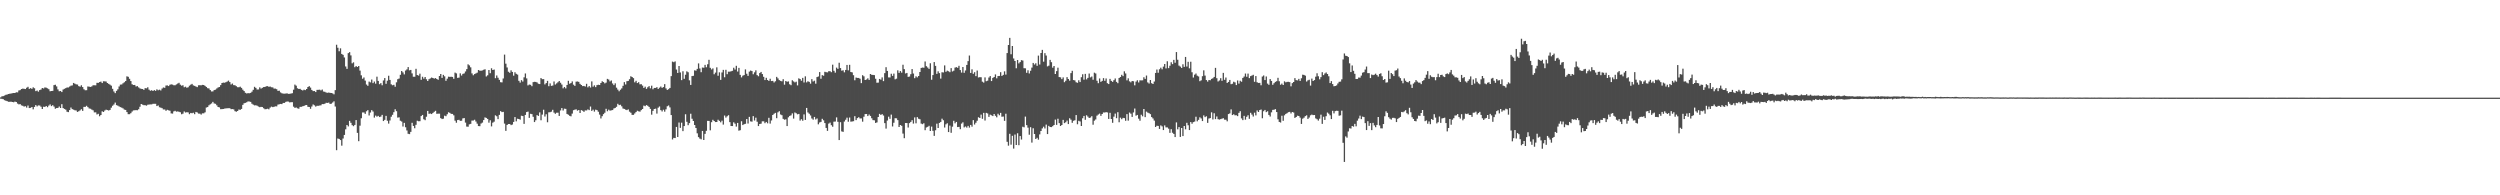 <?xml version="1.0" encoding="UTF-8"?>
<svg xmlns="http://www.w3.org/2000/svg" width="1920" height="150">
  <path d="M0 74.791h1v1.000H0zM1 74.000h1v1.927H1zM2 73.814h1v2.350H2zM3 73.352h1v3.601H3zM4 72.782h1v4.566H4zM5 72.615h1v5.076H5zM6 72.201h1v5.959H6zM7 71.989h1v6.204H7zM8 71.833h1v6.236H8zM9 71.577h1v6.758H9zM10 71.399h1v7.136H10zM11 71.427h1v6.614H11zM12 70.841h1v7.504H12zM13 70.987h1v8.596H13zM14 69.462h1v10.713H14zM15 69.198h1v10.754H15zM16 68.329h1v12.624H16zM17 68.030h1v13.220H17zM18 68.198h1v13.673H18zM19 68.413h1v13.154H19zM20 67.365h1v15.284H20zM21 66.670h1v14.369H21zM22 68.225h1v14.790H22zM23 67.684h1v15.176H23zM24 68.267h1v13.901H24zM25 67.079h1v16.881H25zM26 67.764h1v14.345H26zM27 70.001h1v10.690H27zM28 69.550h1v12.160H28zM29 70.425h1v10.506H29zM30 69.189h1v11.839H30zM31 68.772h1v13.183H31zM32 67.607h1v16.116H32zM33 67.939h1v14.058H33zM34 67.105h1v15.033H34zM35 67.308h1v14.123H35zM36 67.841h1v14.465H36zM37 68.481h1v12.599H37zM38 70.099h1v10.074H38zM39 69.913h1v11.603H39zM40 69.807h1v11.010H40zM41 65.389h1v16.473H41zM42 65.062h1v18.453H42zM43 66.362h1v16.623H43zM44 68.650h1v14.218H44zM45 70.100h1v11.714H45zM46 69.894h1v13.066H46zM47 70.699h1v9.309H47zM48 68.771h1v14.221H48zM49 68.204h1v15.447H49zM50 67.684h1v16.543H50zM51 67.149h1v18.649H51zM52 67.167h1v18.971H52zM53 66.471h1v18.061H53zM54 65.806h1v16.792H54zM55 65.580h1v18.214H55zM56 63.668h1v20.567H56zM57 64.234h1v20.437H57zM58 64.776h1v20.073H58zM59 64.900h1v21.061H59zM60 66.173h1v19.278H60zM61 66.586h1v18.192H61zM62 65.466h1v18.393H62zM63 66.890h1v18.267H63zM64 68.578h1v13.519H64zM65 69.335h1v12.753H65zM66 69.262h1v12.007H66zM67 66.411h1v15.872H67zM68 66.581h1v16.709H68zM69 66.779h1v16.715H69zM70 66.349h1v17.838H70zM71 65.486h1v19.238H71zM72 65.477h1v20.842H72zM73 65.525h1v20.751H73zM74 63.573h1v24.337H74zM75 63.648h1v23.737H75zM76 63.005h1v26.271H76zM77 62.670h1v25.660H77zM78 63.785h1v21.719H78zM79 62.391h1v23.636H79zM80 62.462h1v22.421H80zM81 62.594h1v21.631H81zM82 63.750h1v20.758H82zM83 64.409h1v20.471H83zM84 65.026h1v19.398H84zM85 65.803h1v16.871H85zM86 68.223h1v12.974H86zM87 70.259h1v10.041H87zM88 71.532h1v7.282H88zM89 69.791h1v10.940H89zM90 68.609h1v12.568H90zM91 66.428h1v15.333H91zM92 64.964h1v17.320H92zM93 64.847h1v17.831H93zM94 63.973h1v19.288H94zM95 63.192h1v20.988H95zM96 62.244h1v22.173H96zM97 58.610h1v27.435H97zM98 58.967h1v28.728H98zM99 60.523h1v27.203H99zM100 62.263h1v24.698H100zM101 64.717h1v20.953H101zM102 65.263h1v19.543H102zM103 65.238h1v19.467H103zM104 66.424h1v18.164H104zM105 66.139h1v18.537H105zM106 67.119h1v16.780H106zM107 67.871h1v14.085H107zM108 68.250h1v11.604H108zM109 68.361h1v12.042H109zM110 68.993h1v11.822H110zM111 67.694h1v13.082H111zM112 67.850h1v13.326H112zM113 67.017h1v13.408H113zM114 68.866h1v11.393H114zM115 69.700h1v10.488H115zM116 69.279h1v10.909H116zM117 69.882h1v9.860H117zM118 69.148h1v10.593H118zM119 69.776h1v9.957H119zM120 68.587h1v12.864H120zM121 69.301h1v11.706H121zM122 68.840h1v13.520H122zM123 69.479h1v13.210H123zM124 67.991h1v15.124H124zM125 67.167h1v16.894H125zM126 67.408h1v16.669H126zM127 65.695h1v19.384H127zM128 65.572h1v18.774H128zM129 66.104h1v18.652H129zM130 65.088h1v19.978H130zM131 64.763h1v22.327H131zM132 64.951h1v22.286H132zM133 65.476h1v20.085H133zM134 65.461h1v19.659H134zM135 64.797h1v20.979H135zM136 64.157h1v21.383H136zM137 63.570h1v22.305H137zM138 65.039h1v21.200H138zM139 65.799h1v21.980H139zM140 65.508h1v21.782H140zM141 67.004h1v18.586H141zM142 66.538h1v19.880H142zM143 67.359h1v18.800H143zM144 67.037h1v19.280H144zM145 65.770h1v21.951H145zM146 65.029h1v21.681H146zM147 64.415h1v22.578H147zM148 65.602h1v20.971H148zM149 65.930h1v21.764H149zM150 66.457h1v19.491H150zM151 66.893h1v19.484H151zM152 65.484h1v21.743H152zM153 65.417h1v21.857H153zM154 65.519h1v22.491H154zM155 65.193h1v21.850H155zM156 65.257h1v21.799H156zM157 65.940h1v20.317H157zM158 66.760h1v15.844H158zM159 67.736h1v14.474H159zM160 67.929h1v12.962H160zM161 69.193h1v10.942H161zM162 70.241h1v9.241H162zM163 70.207h1v8.022H163zM164 69.164h1v10.321H164zM165 68.852h1v10.849H165zM166 67.958h1v12.936H166zM167 67.177h1v15.018H167zM168 66.819h1v15.685H168zM169 65.363h1v18.516H169zM170 63.765h1v20.024H170zM171 63.420h1v20.298H171zM172 63.558h1v19.829H172zM173 63.137h1v20.116H173zM174 62.592h1v20.578H174zM175 61.921h1v21.176H175zM176 63.020h1v20.102H176zM177 64.854h1v19.022H177zM178 64.167h1v19.611H178zM179 65.406h1v18.620H179zM180 65.471h1v19.916H180zM181 66.207h1v19.621H181zM182 66.976h1v18.290H182zM183 67.029h1v17.066H183zM184 66.550h1v17.809H184zM185 67.497h1v16.168H185zM186 68.878h1v11.651H186zM187 69.945h1v9.352H187zM188 71.286h1v7.710H188zM189 71.771h1v6.782H189zM190 71.536h1v6.336H190zM191 71.630h1v6.332H191zM192 71.319h1v6.902H192zM193 70.397h1v9.291H193zM194 68.947h1v11.452H194zM195 66.685h1v14.243H195zM196 67.504h1v13.323H196zM197 68.755h1v12.424H197zM198 68.713h1v13.085H198zM199 67.081h1v15.272H199zM200 68.049h1v14.008H200zM201 67.420h1v14.809H201zM202 66.850h1v16.287H202zM203 66.764h1v17.151H203zM204 66.227h1v17.606H204zM205 66.168h1v17.341H205zM206 66.684h1v17.270H206zM207 66.433h1v16.185H207zM208 67.013h1v14.878H208zM209 67.135h1v15.121H209zM210 68.039h1v13.967H210zM211 68.054h1v13.601H211zM212 68.515h1v13.216H212zM213 69.782h1v10.550H213zM214 69.648h1v10.407H214zM215 70.953h1v8.872H215zM216 71.618h1v8.367H216zM217 71.895h1v7.160H217zM218 71.913h1v7.152H218zM219 71.859h1v6.395H219zM220 71.665h1v6.245H220zM221 72.076h1v5.944H221zM222 72.026h1v6.640H222zM223 71.809h1v6.684H223zM224 71.588h1v6.876H224zM225 68.847h1v13.054H225zM226 64.980h1v17.876H226zM227 65.800h1v16.757H227zM228 67.803h1v15.372H228zM229 68.364h1v15.152H229zM230 68.190h1v13.890H230zM231 69.016h1v13.026H231zM232 69.478h1v12.132H232zM233 68.842h1v12.522H233zM234 69.230h1v11.576H234zM235 68.329h1v12.287H235zM236 66.833h1v15.168H236zM237 66.147h1v16.029H237zM238 67.300h1v16.277H238zM239 69.059h1v12.756H239zM240 69.988h1v10.223H240zM241 69.867h1v11.046H241zM242 70.725h1v11.128H242zM243 68.993h1v12.238H243zM244 68.987h1v12.274H244zM245 68.867h1v12.206H245zM246 69.450h1v11.455H246zM247 68.772h1v11.175H247zM248 70.309h1v9.646H248zM249 70.487h1v9.166H249zM250 71.081h1v7.886H250zM251 71.278h1v7.792H251zM252 71.085h1v7.689H252zM253 71.304h1v8.499H253zM254 71.413h1v8.229H254zM255 71.707h1v7.057H255zM256 72.446h1v5.386H256zM257 69.202h1v12.610H257zM258 34.348h1v80.994H258zM259 36.644h1v69.763H259zM260 39.364h1v67.322H260zM261 37.126h1v70.429H261zM262 41.414h1v70.476H262zM263 42.154h1v64.260H263zM264 44.124h1v59.517H264zM265 51.069h1v48.240H265zM266 52.881h1v43.124H266zM267 40.818h1v56.251H267zM268 40.044h1v52.804H268zM269 42.537h1v51.787H269zM270 48.623h1v47.524H270zM271 47.871h1v49.039H271zM272 51.608h1v44.316H272zM273 50.740h1v41.483H273zM274 51.455h1v50.589H274zM275 50.711h1v57.710H275zM276 54.197h1v42.297H276zM277 57.869h1v32.962H277zM278 60.480h1v25.875H278zM279 59.513h1v26.876H279zM280 61.926h1v25.526H280zM281 64.930h1v20.527H281zM282 65.875h1v18.731H282zM283 62.669h1v26.000H283zM284 63.285h1v23.166H284zM285 61.070h1v23.509H285zM286 63.831h1v21.844H286zM287 62.624h1v27.686H287zM288 64.255h1v24.551H288zM289 58.863h1v30.733H289zM290 62.145h1v26.862H290zM291 64.690h1v25.211H291zM292 63.834h1v25.709H292zM293 65.459h1v22.757H293zM294 61.802h1v31.166H294zM295 59.956h1v32.108H295zM296 64.344h1v24.638H296zM297 61.954h1v30.787H297zM298 58.182h1v36.727H298zM299 61.369h1v31.173H299zM300 64.767h1v24.892H300zM301 65.466h1v22.721H301zM302 65.125h1v21.053H302zM303 66.613h1v17.314H303zM304 63.213h1v22.178H304zM305 60.811h1v29.484H305zM306 60.319h1v29.787H306zM307 57.467h1v35.254H307zM308 54.531h1v38.783H308zM309 55.583h1v41.573H309zM310 57.132h1v37.215H310zM311 54.173h1v43.569H311zM312 53.286h1v46.913H312zM313 51.493h1v51.286H313zM314 53.992h1v49.020H314zM315 53.719h1v47.548H315zM316 56.385h1v37.907H316zM317 58.952h1v37.758H317zM318 58.954h1v39.561H318zM319 52.824h1v43.010H319zM320 57.654h1v35.080H320zM321 58.062h1v35.072H321zM322 56.567h1v36.512H322zM323 61.282h1v27.854H323zM324 58.909h1v29.356H324zM325 60.439h1v31.140H325zM326 59.132h1v33.180H326zM327 60.867h1v28.787H327zM328 62.217h1v22.984H328zM329 60.819h1v26.590H329zM330 60.226h1v26.957H330zM331 59.552h1v28.062H331zM332 59.914h1v26.820H332zM333 60.389h1v25.462H333zM334 59.958h1v25.146H334zM335 60.676h1v26.703H335zM336 61.311h1v25.974H336zM337 58.376h1v28.930H337zM338 56.853h1v33.853H338zM339 59.821h1v31.630H339zM340 57.516h1v33.596H340zM341 58.614h1v30.240H341zM342 62.078h1v27.182H342zM343 60.411h1v27.369H343zM344 58.901h1v27.312H344zM345 59.044h1v27.624H345zM346 58.931h1v28.517H346zM347 59.062h1v28.457H347zM348 60.520h1v28.067H348zM349 55.768h1v36.924H349zM350 56.364h1v37.921H350zM351 59.827h1v32.366H351zM352 59.611h1v32.404H352zM353 56.308h1v36.522H353zM354 57.990h1v34.726H354zM355 56.711h1v34.233H355zM356 56.362h1v34.290H356zM357 54.872h1v39.275H357zM358 53.077h1v44.129H358zM359 49.419h1v47.892H359zM360 50.203h1v45.286H360zM361 51.706h1v43.423H361zM362 56.379h1v36.255H362zM363 57.823h1v34.728H363zM364 56.900h1v35.076H364zM365 56.394h1v36.961H365zM366 55.809h1v39.150H366zM367 53.785h1v43.019H367zM368 54.271h1v42.654H368zM369 54.306h1v40.585H369zM370 54.049h1v40.086H370zM371 53.581h1v38.606H371zM372 53.171h1v36.991H372zM373 58.732h1v31.823H373zM374 57.863h1v33.490H374zM375 53.782h1v40.452H375zM376 56.215h1v36.156H376zM377 52.445h1v44.628H377zM378 53.776h1v40.458H378zM379 53.379h1v40.085H379zM380 60.066h1v28.490H380zM381 57.937h1v31.334H381zM382 59.693h1v31.814H382zM383 61.352h1v26.866H383zM384 63.151h1v22.175H384zM385 63.259h1v22.873H385zM386 60.270h1v25.620H386zM387 41.931h1v53.009H387zM388 48.899h1v51.627H388zM389 51.801h1v44.157H389zM390 55.089h1v40.150H390zM391 55.902h1v39.338H391zM392 54.015h1v42.083H392zM393 55.259h1v40.378H393zM394 58.114h1v35.508H394zM395 55.522h1v34.380H395zM396 56.695h1v36.513H396zM397 57.313h1v33.860H397zM398 62.042h1v29.371H398zM399 63.458h1v28.437H399zM400 61.527h1v27.368H400zM401 62.595h1v26.530H401zM402 59.410h1v35.701H402zM403 56.420h1v31.859H403zM404 60.203h1v25.839H404zM405 65.609h1v20.102H405zM406 64.900h1v25.626H406zM407 65.125h1v22.270H407zM408 66.209h1v21.439H408zM409 63.083h1v26.636H409zM410 62.799h1v30.947H410zM411 62.938h1v29.428H411zM412 63.323h1v25.109H412zM413 64.291h1v24.754H413zM414 64.588h1v21.719H414zM415 59.946h1v32.412H415zM416 60.818h1v27.186H416zM417 60.758h1v23.492H417zM418 64.841h1v24.640H418zM419 63.795h1v23.966H419zM420 62.116h1v31.801H420zM421 66.224h1v20.026H421zM422 64.028h1v22.141H422zM423 65.924h1v19.817H423zM424 65.704h1v18.624H424zM425 62.583h1v23.898H425zM426 64.923h1v22.478H426zM427 64.050h1v22.513H427zM428 63.203h1v23.343H428zM429 62.220h1v26.803H429zM430 63.530h1v21.311H430zM431 64.904h1v18.081H431zM432 67.814h1v17.078H432zM433 66.811h1v16.659H433zM434 67.875h1v15.712H434zM435 65.210h1v22.314H435zM436 62.061h1v26.080H436zM437 64.330h1v24.622H437zM438 63.780h1v25.551H438zM439 62.527h1v24.719H439zM440 65.032h1v19.591H440zM441 65.963h1v18.242H441zM442 62.730h1v21.247H442zM443 62.551h1v22.442H443zM444 62.866h1v21.613H444zM445 64.418h1v22.383H445zM446 65.272h1v19.293H446zM447 66.157h1v18.874H447zM448 65.982h1v19.916H448zM449 66.472h1v18.332H449zM450 64.351h1v20.463H450zM451 67.074h1v16.938H451zM452 66.112h1v18.492H452zM453 67.225h1v14.593H453zM454 62.491h1v22.681H454zM455 66.536h1v17.677H455zM456 65.513h1v20.191H456zM457 66.911h1v17.335H457zM458 65.369h1v19.230H458zM459 65.062h1v20.730H459zM460 65.257h1v22.761H460zM461 63.721h1v27.263H461zM462 62.424h1v26.823H462zM463 63.043h1v24.633H463zM464 64.025h1v22.551H464zM465 63.414h1v20.160H465zM466 60.547h1v24.904H466zM467 61.055h1v23.194H467zM468 62.502h1v22.471H468zM469 61.778h1v22.939H469zM470 64.098h1v20.433H470zM471 65.367h1v17.952H471zM472 64.005h1v18.893H472zM473 67.316h1v14.729H473zM474 68.792h1v10.940H474zM475 70.089h1v10.673H475zM476 68.920h1v11.529H476zM477 67.865h1v13.783H477zM478 65.911h1v17.449H478zM479 63.060h1v20.582H479zM480 64.867h1v19.357H480zM481 62.365h1v22.214H481zM482 62.170h1v21.838H482zM483 60.819h1v24.917H483zM484 58.556h1v28.008H484zM485 59.143h1v29.093H485zM486 60.015h1v28.186H486zM487 63.253h1v23.883H487zM488 62.050h1v24.006H488zM489 63.809h1v21.240H489zM490 63.108h1v22.407H490zM491 64.751h1v20.995H491zM492 64.654h1v19.942H492zM493 65.745h1v17.952H493zM494 67.547h1v13.546H494zM495 66.551h1v14.998H495zM496 68.273h1v12.408H496zM497 66.995h1v14.246H497zM498 66.149h1v15.958H498zM499 67.819h1v15.808H499zM500 65.780h1v22.289H500zM501 68.562h1v16.564H501zM502 67.521h1v16.197H502zM503 67.558h1v15.887H503zM504 66.942h1v20.303H504zM505 68.293h1v14.389H505zM506 67.333h1v14.418H506zM507 66.447h1v18.130H507zM508 67.491h1v18.137H508zM509 66.865h1v17.427H509zM510 64.631h1v21.136H510zM511 67.875h1v16.094H511zM512 69.044h1v12.566H512zM513 68.524h1v12.499H513zM514 67.516h1v14.981H514zM515 58.471h1v29.887H515zM516 47.328h1v59.774H516zM517 47.776h1v58.105H517zM518 47.163h1v58.892H518zM519 53.383h1v44.122H519zM520 56.025h1v49.180H520zM521 50.700h1v43.414H521zM522 55.663h1v42.554H522zM523 61.542h1v32.674H523zM524 54.737h1v45.949H524zM525 60.508h1v36.324H525zM526 57.402h1v30.374H526zM527 54.781h1v38.756H527zM528 55.504h1v40.668H528zM529 61.689h1v32.882H529zM530 65.254h1v22.086H530zM531 58.434h1v32.767H531zM532 58.213h1v34.696H532zM533 54.017h1v41.994H533zM534 54.252h1v44.030H534zM535 52.883h1v49.537H535zM536 48.688h1v56.626H536zM537 52.558h1v53.885H537zM538 55.462h1v51.532H538zM539 51.892h1v48.668H539zM540 51.997h1v55.519H540zM541 49.825h1v52.995H541zM542 51.684h1v48.753H542zM543 49.377h1v43.455H543zM544 45.930h1v46.923H544zM545 52.060h1v48.032H545zM546 53.336h1v40.520H546zM547 52.507h1v39.483H547zM548 57.032h1v35.900H548zM549 55.768h1v37.962H549zM550 51.701h1v41.977H550zM551 58.177h1v33.796H551zM552 55.529h1v37.311H552zM553 61.363h1v32.611H553zM554 55.649h1v37.045H554zM555 53.645h1v42.066H555zM556 59.364h1v29.373H556zM557 53.605h1v36.725H557zM558 56.971h1v32.307H558zM559 55.019h1v33.451H559zM560 55.053h1v38.760H560zM561 54.742h1v42.012H561zM562 54.385h1v42.451H562zM563 52.026h1v41.933H563zM564 53.390h1v41.604H564zM565 50.539h1v46.716H565zM566 54.944h1v39.459H566zM567 52.122h1v48.235H567zM568 57.500h1v42.471H568zM569 59.434h1v33.699H569zM570 58.098h1v37.977H570zM571 57.675h1v37.696H571zM572 53.311h1v41.789H572zM573 56.644h1v34.807H573zM574 58.248h1v36.619H574zM575 54.999h1v34.737H575zM576 54.193h1v39.035H576zM577 54.560h1v38.900H577zM578 57.013h1v32.185H578zM579 55.568h1v37.001H579zM580 54.022h1v36.362H580zM581 57.678h1v35.812H581zM582 58.559h1v38.270H582zM583 56.132h1v39.097H583zM584 55.231h1v39.741H584zM585 56.895h1v36.285H585zM586 58.964h1v34.241H586zM587 61.506h1v33.104H587zM588 59.775h1v33.850H588zM589 61.432h1v33.277H589zM590 62.150h1v28.337H590zM591 60.449h1v34.476H591zM592 62.241h1v30.301H592zM593 62.086h1v26.254H593zM594 63.349h1v24.013H594zM595 62.426h1v24.274H595zM596 59.036h1v31.765H596zM597 60.223h1v26.046H597zM598 61.556h1v23.826H598zM599 62.127h1v25.799H599zM600 62.454h1v26.025H600zM601 60.817h1v30.482H601zM602 65.031h1v26.944H602zM603 62.231h1v29.429H603zM604 62.765h1v34.053H604zM605 62.508h1v27.612H605zM606 64.741h1v24.297H606zM607 65.442h1v23.125H607zM608 61.660h1v25.437H608zM609 62.516h1v28.571H609zM610 63.277h1v23.121H610zM611 62.745h1v24.260H611zM612 65.607h1v22.218H612zM613 60.146h1v27.358H613zM614 60.703h1v31.900H614zM615 62.027h1v29.540H615zM616 59.805h1v32.942H616zM617 63.322h1v24.532H617zM618 58.623h1v33.500H618zM619 63.307h1v19.610H619zM620 62.410h1v23.965H620zM621 62.861h1v24.491H621zM622 64.273h1v24.385H622zM623 60.767h1v30.217H623zM624 62.551h1v29.373H624zM625 61.929h1v27.875H625zM626 64.235h1v27.515H626zM627 59.191h1v31.795H627zM628 58.748h1v36.756H628zM629 55.347h1v38.726H629zM630 60.487h1v33.107H630zM631 57.718h1v33.498H631zM632 58.171h1v34.257H632zM633 55.135h1v39.371H633zM634 55.466h1v42.778H634zM635 55.606h1v44.895H635zM636 54.691h1v40.213H636zM637 54.677h1v39.464H637zM638 55.473h1v40.660H638zM639 49.682h1v47.626H639zM640 54.384h1v39.046H640zM641 55.826h1v37.509H641zM642 51.939h1v38.200H642zM643 52.874h1v40.659H643zM644 48.165h1v59.418H644zM645 52.253h1v41.584H645zM646 54.271h1v46.662H646zM647 53.985h1v47.284H647zM648 55.563h1v37.766H648zM649 53.708h1v38.261H649zM650 49.865h1v40.513H650zM651 53.991h1v39.519H651zM652 49.783h1v40.488H652zM653 55.306h1v38.142H653zM654 55.591h1v37.674H654zM655 57.772h1v35.326H655zM656 61.648h1v27.603H656zM657 59.559h1v32.680H657zM658 59.859h1v30.862H658zM659 59.864h1v30.139H659zM660 60.451h1v30.532H660zM661 63.859h1v27.066H661zM662 57.768h1v35.690H662zM663 58.628h1v30.998H663zM664 61.453h1v26.172H664zM665 61.032h1v26.496H665zM666 60.160h1v28.958H666zM667 61.372h1v26.602H667zM668 56.821h1v32.208H668zM669 57.443h1v33.373H669zM670 57.548h1v34.732H670zM671 57.686h1v34.712H671zM672 60.446h1v33.973H672zM673 63.536h1v30.472H673zM674 63.438h1v26.407H674zM675 60.618h1v26.843H675zM676 61.200h1v27.084H676zM677 59.429h1v28.215H677zM678 62.325h1v26.429H678zM679 56.182h1v38.379H679zM680 51.633h1v47.108H680zM681 54.483h1v38.080H681zM682 59.433h1v30.156H682zM683 59.483h1v31.744H683zM684 56.637h1v31.388H684zM685 58.259h1v38.864H685zM686 56.522h1v37.722H686zM687 60.907h1v29.878H687zM688 60.403h1v30.454H688zM689 54.023h1v38.260H689zM690 55.975h1v41.555H690zM691 54.593h1v41.382H691zM692 55.818h1v40.821H692zM693 49.695h1v52.907H693zM694 53.071h1v53.065H694zM695 56.404h1v38.065H695zM696 56.009h1v38.520H696zM697 59.057h1v38.908H697zM698 58.780h1v35.788H698zM699 57.010h1v36.646H699zM700 53.026h1v39.269H700zM701 56.484h1v38.422H701zM702 60.072h1v30.086H702zM703 58.641h1v36.094H703zM704 59.434h1v30.539H704zM705 58.362h1v32.810H705zM706 55.276h1v36.344H706zM707 52.180h1v42.752H707zM708 51.866h1v43.502H708zM709 52.010h1v42.664H709zM710 47.224h1v52.774H710zM711 50.836h1v47.038H711zM712 51.884h1v45.524H712zM713 52.893h1v43.712H713zM714 48.581h1v52.024H714zM715 61.247h1v35.983H715zM716 57.660h1v42.779H716zM717 47.643h1v56.678H717zM718 50.563h1v49.492H718zM719 56.733h1v38.234H719zM720 54.769h1v43.537H720zM721 56.180h1v38.250H721zM722 60.348h1v33.293H722zM723 55.515h1v35.628H723zM724 55.640h1v36.728H724zM725 50.217h1v47.753H725zM726 55.128h1v40.369H726zM727 54.265h1v40.421H727zM728 54.729h1v46.720H728zM729 55.442h1v41.043H729zM730 52.337h1v49.644H730zM731 54.907h1v42.352H731zM732 54.280h1v38.488H732zM733 51.913h1v42.822H733zM734 51.557h1v42.086H734zM735 52.069h1v45.542H735zM736 50.512h1v46.925H736zM737 53.789h1v45.437H737zM738 55.734h1v39.168H738zM739 51.478h1v42.492H739zM740 55.908h1v41.944H740zM741 54.117h1v42.985H741zM742 49.881h1v48.130H742zM743 46.933h1v49.742H743zM744 42.644h1v55.374H744zM745 56.024h1v39.907H745zM746 53.271h1v44.006H746zM747 56.687h1v35.595H747zM748 55.458h1v40.172H748zM749 58.486h1v35.782H749zM750 54.145h1v38.555H750zM751 59.468h1v30.574H751zM752 59.214h1v31.410H752zM753 59.359h1v28.650H753zM754 62.722h1v28.524H754zM755 63.459h1v23.230H755zM756 59.456h1v33.089H756zM757 62.352h1v24.350H757zM758 61.955h1v25.171H758zM759 59.535h1v30.240H759zM760 58.435h1v29.628H760zM761 62.247h1v26.333H761zM762 59.830h1v29.318H762zM763 59.130h1v28.407H763zM764 57.162h1v31.792H764zM765 60.161h1v29.967H765zM766 58.412h1v28.923H766zM767 58.333h1v30.208H767zM768 55.456h1v31.238H768zM769 58.318h1v31.349H769zM770 57.497h1v32.001H770zM771 54.778h1v38.062H771zM772 57.309h1v30.029H772zM773 40.741h1v68.153H773zM774 34.553h1v77.311H774zM775 29.084h1v73.662H775zM776 41.668h1v69.456H776zM777 35.341h1v68.944H777zM778 44.907h1v69.230H778zM779 46.840h1v56.482H779zM780 52.413h1v58.925H780zM781 46.104h1v56.239H781zM782 48.669h1v62.865H782zM783 47.666h1v56.817H783zM784 46.202h1v60.980H784zM785 46.508h1v50.845H785zM786 52.371h1v45.428H786zM787 52.495h1v37.042H787zM788 55.886h1v40.199H788zM789 53.939h1v44.112H789zM790 56.431h1v47.039H790zM791 54.344h1v43.358H791zM792 51.942h1v57.571H792zM793 48.339h1v50.145H793zM794 49.562h1v53.339H794zM795 48.589h1v58.166H795zM796 50.531h1v55.294H796zM797 42.702h1v64.540H797zM798 49.545h1v53.691H798zM799 40.689h1v59.931H799zM800 38.298h1v60.322H800zM801 47.348h1v49.949H801zM802 40.783h1v57.858H802zM803 42.642h1v53.072H803zM804 50.972h1v51.982H804zM805 50.425h1v46.228H805zM806 45.995h1v51.516H806zM807 47.779h1v49.882H807zM808 51.991h1v44.929H808zM809 50.679h1v45.315H809zM810 56.826h1v35.034H810zM811 54.644h1v41.276H811zM812 51.959h1v39.210H812zM813 59.167h1v35.385H813zM814 59.368h1v37.405H814zM815 60.788h1v35.200H815zM816 59.422h1v32.646H816zM817 63.118h1v31.428H817zM818 62.004h1v31.884H818zM819 59.256h1v33.389H819zM820 60.682h1v34.577H820zM821 61.962h1v28.885H821zM822 56.160h1v35.753H822zM823 54.390h1v39.936H823zM824 61.482h1v31.309H824zM825 61.729h1v30.647H825zM826 63.188h1v25.201H826zM827 63.591h1v31.839H827zM828 61.627h1v31.136H828zM829 63.024h1v30.251H829zM830 59.284h1v37.470H830zM831 57.045h1v33.806H831zM832 61.166h1v27.893H832zM833 56.709h1v35.305H833zM834 60.958h1v27.558H834zM835 59.792h1v29.746H835zM836 56.461h1v34.186H836zM837 59.455h1v30.792H837zM838 58.763h1v30.464H838zM839 61.246h1v34.525H839zM840 55.815h1v36.881H840zM841 56.397h1v35.338H841zM842 62.027h1v26.814H842zM843 63.885h1v24.095H843zM844 60.254h1v26.994H844zM845 62.851h1v26.112H845zM846 62.128h1v25.429H846zM847 59.991h1v26.381H847zM848 62.044h1v24.396H848zM849 60.274h1v25.843H849zM850 63.879h1v22.497H850zM851 64.555h1v26.781H851zM852 60.557h1v26.081H852zM853 62.122h1v29.253H853zM854 62.879h1v31.412H854zM855 61.575h1v28.033H855zM856 60.263h1v26.997H856zM857 62.881h1v27.911H857zM858 63.889h1v22.291H858zM859 59.917h1v33.959H859zM860 59.119h1v31.266H860zM861 57.462h1v34.078H861zM862 58.476h1v32.057H862zM863 54.777h1v35.959H863zM864 56.421h1v36.370H864zM865 61.685h1v25.947H865zM866 60.147h1v32.532H866zM867 62.470h1v23.936H867zM868 63.244h1v24.076H868zM869 62.213h1v27.593H869zM870 62.397h1v23.990H870zM871 65.513h1v17.835H871zM872 62.646h1v26.172H872zM873 61.654h1v26.596H873zM874 63.337h1v27.783H874zM875 61.684h1v31.042H875zM876 61.760h1v26.351H876zM877 61.698h1v27.643H877zM878 59.335h1v24.400H878zM879 60.589h1v29.362H879zM880 57.995h1v27.739H880zM881 63.275h1v23.195H881zM882 64.140h1v22.804H882zM883 61.441h1v26.227H883zM884 63.911h1v26.021H884zM885 64.515h1v26.472H885zM886 62.604h1v30.023H886zM887 55.991h1v41.557H887zM888 53.396h1v43.167H888zM889 55.852h1v40.844H889zM890 53.209h1v45.829H890zM891 51.964h1v44.322H891zM892 53.270h1v43.811H892zM893 51.134h1v48.757H893zM894 49.172h1v47.137H894zM895 52.509h1v45.333H895zM896 47.077h1v50.743H896zM897 52.307h1v46.494H897zM898 50.476h1v51.549H898zM899 47.820h1v51.398H899zM900 49.238h1v52.707H900zM901 45.996h1v56.851H901zM902 48.187h1v57.060H902zM903 39.973h1v54.028H903zM904 45.882h1v53.420H904zM905 50.402h1v47.185H905zM906 51.157h1v54.026H906zM907 52.164h1v46.127H907zM908 49.361h1v55.122H908zM909 51.372h1v45.411H909zM910 43.726h1v55.601H910zM911 51.106h1v43.192H911zM912 47.460h1v48.741H912zM913 52.483h1v47.431H913zM914 47.423h1v46.329H914zM915 55.492h1v39.528H915zM916 59.526h1v34.268H916zM917 57.369h1v36.041H917zM918 56.472h1v33.187H918zM919 58.091h1v35.070H919zM920 58.703h1v33.329H920zM921 62.348h1v27.757H921zM922 61.710h1v29.263H922zM923 58.536h1v34.447H923zM924 53.999h1v34.639H924zM925 58.082h1v31.885H925zM926 61.487h1v27.827H926zM927 62.646h1v31.725H927zM928 61.424h1v29.627H928zM929 61.638h1v29.016H929zM930 60.591h1v25.665H930zM931 60.132h1v31.622H931zM932 59.078h1v27.928H932zM933 52.120h1v39.381H933zM934 60.075h1v29.387H934zM935 62.575h1v28.991H935zM936 61.796h1v30.071H936zM937 60.078h1v31.401H937zM938 62.074h1v29.065H938zM939 55.967h1v34.823H939zM940 61.291h1v30.600H940zM941 59.559h1v32.380H941zM942 63.705h1v29.476H942zM943 62.912h1v24.693H943zM944 61.380h1v25.724H944zM945 64.679h1v19.363H945zM946 64.312h1v24.060H946zM947 62.795h1v24.975H947zM948 63.277h1v25.287H948zM949 65.314h1v23.199H949zM950 61.818h1v27.393H950zM951 64.207h1v22.475H951zM952 62.001h1v23.381H952zM953 62.784h1v28.142H953zM954 59.862h1v32.408H954zM955 58.783h1v30.217H955zM956 56.478h1v35.438H956zM957 58.927h1v30.760H957zM958 56.528h1v31.986H958zM959 60.029h1v31.197H959zM960 58.490h1v28.127H960zM961 57.996h1v29.993H961zM962 57.452h1v32.032H962zM963 62.798h1v23.707H963zM964 58.429h1v30.204H964zM965 63.159h1v21.701H965zM966 63.681h1v22.315H966zM967 63.659h1v20.850H967zM968 65.506h1v18.639H968zM969 58.764h1v32.077H969zM970 57.964h1v27.475H970zM971 61.471h1v22.941H971zM972 58.705h1v27.439H972zM973 64.185h1v21.264H973zM974 65.118h1v23.148H974zM975 60.698h1v28.823H975zM976 62.159h1v24.137H976zM977 65.132h1v19.229H977zM978 63.911h1v20.350H978zM979 62.866h1v20.935H979zM980 62.344h1v23.745H980zM981 59.769h1v31.893H981zM982 62.391h1v31.238H982zM983 65.073h1v29.020H983zM984 64.227h1v24.682H984zM985 65.274h1v27.476H985zM986 62.488h1v26.070H986zM987 63.242h1v24.257H987zM988 62.857h1v24.065H988zM989 62.803h1v23.357H989zM990 63.080h1v22.855H990zM991 66.303h1v20.826H991zM992 63.838h1v22.203H992zM993 62.985h1v23.419H993zM994 59.996h1v30.575H994zM995 61.526h1v28.320H995zM996 61.736h1v27.103H996zM997 60.567h1v28.531H997zM998 62.179h1v28.189H998zM999 60.111h1v35.064H999zM1000 57.350h1v33.773H1000zM1001 57.545h1v32.847H1001zM1002 58.089h1v31.104H1002zM1003 62.625h1v25.938H1003zM1004 61.675h1v29.642H1004zM1005 61.255h1v29.008H1005zM1006 65.751h1v22.839H1006zM1007 60.346h1v27.688H1007zM1008 62.205h1v26.241H1008zM1009 61.479h1v26.824H1009zM1010 58.888h1v32.034H1010zM1011 56.282h1v35.330H1011zM1012 58.575h1v34.028H1012zM1013 60.918h1v30.230H1013zM1014 59.248h1v28.816H1014zM1015 55.458h1v39.670H1015zM1016 57.720h1v31.908H1016zM1017 56.422h1v35.662H1017zM1018 55.638h1v33.603H1018zM1019 56.852h1v29.564H1019zM1020 58.593h1v28.724H1020zM1021 63.820h1v24.758H1021zM1022 62.287h1v29.171H1022zM1023 64.572h1v20.501H1023zM1024 66.265h1v20.811H1024zM1025 66.056h1v19.275H1025zM1026 65.611h1v19.448H1026zM1027 64.087h1v21.051H1027zM1028 62.798h1v26.110H1028zM1029 62.655h1v25.917H1029zM1030 60.949h1v24.037H1030zM1031 45.660h1v63.996H1031zM1032 41.060h1v83.284H1032zM1033 42.788h1v61.964H1033zM1034 43.007h1v62.727H1034zM1035 43.811h1v57.141H1035zM1036 48.656h1v49.840H1036zM1037 55.337h1v43.396H1037zM1038 50.272h1v46.493H1038zM1039 54.374h1v42.908H1039zM1040 56.669h1v38.442H1040zM1041 60.648h1v36.351H1041zM1042 60.625h1v32.031H1042zM1043 59.542h1v31.481H1043zM1044 59.648h1v29.182H1044zM1045 58.076h1v33.403H1045zM1046 55.816h1v33.742H1046zM1047 55.391h1v34.501H1047zM1048 53.422h1v41.136H1048zM1049 51.108h1v48.796H1049zM1050 56.151h1v36.926H1050zM1051 56.169h1v40.514H1051zM1052 59.974h1v34.615H1052zM1053 57.216h1v42.746H1053zM1054 57.722h1v36.658H1054zM1055 57.364h1v38.966H1055zM1056 56.556h1v41.115H1056zM1057 57.670h1v38.275H1057zM1058 58.822h1v31.025H1058zM1059 56.781h1v39.589H1059zM1060 56.284h1v42.255H1060zM1061 58.585h1v40.026H1061zM1062 61.430h1v33.827H1062zM1063 60.673h1v28.609H1063zM1064 63.416h1v22.084H1064zM1065 63.223h1v23.438H1065zM1066 54.278h1v35.721H1066zM1067 60.583h1v30.577H1067zM1068 56.078h1v35.773H1068zM1069 57.000h1v33.547H1069zM1070 58.441h1v32.016H1070zM1071 54.224h1v36.670H1071zM1072 53.895h1v39.850H1072zM1073 52.622h1v38.692H1073zM1074 58.772h1v31.789H1074zM1075 59.991h1v29.836H1075zM1076 61.990h1v23.966H1076zM1077 63.964h1v22.281H1077zM1078 60.213h1v25.322H1078zM1079 62.000h1v22.628H1079zM1080 62.989h1v23.969H1080zM1081 63.261h1v24.591H1081zM1082 62.265h1v20.542H1082zM1083 64.902h1v21.293H1083zM1084 67.519h1v22.553H1084zM1085 64.223h1v27.113H1085zM1086 63.228h1v29.719H1086zM1087 61.483h1v31.699H1087zM1088 62.630h1v28.529H1088zM1089 63.459h1v25.355H1089zM1090 63.501h1v25.476H1090zM1091 64.602h1v22.162H1091zM1092 62.283h1v22.195H1092zM1093 61.542h1v27.444H1093zM1094 59.788h1v33.268H1094zM1095 57.335h1v35.135H1095zM1096 54.607h1v40.430H1096zM1097 60.536h1v32.746H1097zM1098 57.812h1v37.575H1098zM1099 58.942h1v32.434H1099zM1100 59.264h1v32.894H1100zM1101 59.243h1v28.450H1101zM1102 61.648h1v28.651H1102zM1103 59.242h1v35.540H1103zM1104 56.649h1v37.175H1104zM1105 59.215h1v30.307H1105zM1106 57.607h1v36.740H1106zM1107 57.389h1v33.571H1107zM1108 58.668h1v32.006H1108zM1109 59.176h1v31.179H1109zM1110 56.893h1v37.620H1110zM1111 56.367h1v44.530H1111zM1112 56.981h1v41.345H1112zM1113 55.598h1v35.771H1113zM1114 53.698h1v42.115H1114zM1115 57.116h1v34.790H1115zM1116 58.090h1v32.690H1116zM1117 59.370h1v29.352H1117zM1118 59.401h1v29.200H1118zM1119 59.742h1v27.839H1119zM1120 61.817h1v28.087H1120zM1121 62.999h1v28.111H1121zM1122 57.549h1v30.158H1122zM1123 60.017h1v32.395H1123zM1124 59.183h1v32.061H1124zM1125 62.500h1v24.812H1125zM1126 63.402h1v24.224H1126zM1127 62.089h1v25.089H1127zM1128 60.856h1v27.478H1128zM1129 58.669h1v29.627H1129zM1130 65.254h1v24.513H1130zM1131 61.045h1v25.534H1131zM1132 64.155h1v22.316H1132zM1133 60.058h1v25.681H1133zM1134 62.758h1v25.205H1134zM1135 63.997h1v22.846H1135zM1136 64.741h1v21.160H1136zM1137 60.932h1v27.313H1137zM1138 58.381h1v32.450H1138zM1139 60.116h1v31.985H1139zM1140 64.162h1v26.897H1140zM1141 64.710h1v25.873H1141zM1142 63.556h1v24.789H1142zM1143 63.172h1v28.241H1143zM1144 64.532h1v22.894H1144zM1145 60.351h1v28.267H1145zM1146 59.804h1v33.746H1146zM1147 61.980h1v28.002H1147zM1148 63.608h1v24.277H1148zM1149 60.724h1v24.625H1149zM1150 61.875h1v22.810H1150zM1151 61.613h1v25.477H1151zM1152 64.582h1v19.128H1152zM1153 60.932h1v24.814H1153zM1154 65.793h1v18.957H1154zM1155 66.141h1v18.634H1155zM1156 67.233h1v16.257H1156zM1157 64.704h1v19.245H1157zM1158 63.253h1v24.836H1158zM1159 64.076h1v18.961H1159zM1160 42.157h1v58.073H1160zM1161 43.428h1v65.140H1161zM1162 44.278h1v61.837H1162zM1163 46.874h1v53.009H1163zM1164 37.562h1v68.805H1164zM1165 43.472h1v58.704H1165zM1166 44.485h1v58.556H1166zM1167 40.129h1v66.794H1167zM1168 29.728h1v81.835H1168zM1169 34.121h1v76.463H1169zM1170 31.692h1v76.600H1170zM1171 31.371h1v80.759H1171zM1172 33.810h1v71.484H1172zM1173 39.518h1v62.075H1173zM1174 42.620h1v62.088H1174zM1175 46.750h1v62.020H1175zM1176 49.998h1v61.192H1176zM1177 57.441h1v49.565H1177zM1178 56.155h1v56.556H1178zM1179 52.602h1v56.891H1179zM1180 50.539h1v52.173H1180zM1181 45.659h1v59.993H1181zM1182 46.156h1v58.861H1182zM1183 46.873h1v60.943H1183zM1184 45.931h1v68.308H1184zM1185 48.743h1v61.322H1185zM1186 52.400h1v55.144H1186zM1187 45.892h1v65.304H1187zM1188 48.711h1v55.695H1188zM1189 42.713h1v62.966H1189zM1190 40.358h1v66.856H1190zM1191 43.286h1v66.258H1191zM1192 42.229h1v63.679H1192zM1193 41.152h1v64.036H1193zM1194 46.706h1v54.608H1194zM1195 44.826h1v57.197H1195zM1196 44.407h1v52.841H1196zM1197 45.708h1v49.261H1197zM1198 49.725h1v43.476H1198zM1199 48.047h1v47.450H1199zM1200 47.619h1v45.787H1200zM1201 52.647h1v45.035H1201zM1202 58.977h1v36.577H1202zM1203 57.826h1v38.260H1203zM1204 56.731h1v39.497H1204zM1205 56.888h1v36.740H1205zM1206 58.217h1v36.373H1206zM1207 56.831h1v34.680H1207zM1208 57.414h1v34.469H1208zM1209 51.685h1v39.947H1209zM1210 47.266h1v44.930H1210zM1211 51.034h1v39.668H1211zM1212 51.921h1v40.369H1212zM1213 53.935h1v42.246H1213zM1214 54.407h1v47.246H1214zM1215 54.445h1v43.905H1215zM1216 53.263h1v47.513H1216zM1217 52.904h1v47.705H1217zM1218 56.339h1v42.714H1218zM1219 54.608h1v41.805H1219zM1220 53.430h1v40.526H1220zM1221 54.767h1v37.801H1221zM1222 51.596h1v40.765H1222zM1223 53.692h1v40.873H1223zM1224 53.980h1v38.248H1224zM1225 55.683h1v40.164H1225zM1226 57.492h1v36.732H1226zM1227 55.172h1v38.027H1227zM1228 55.062h1v39.507H1228zM1229 57.743h1v34.273H1229zM1230 55.625h1v36.523H1230zM1231 55.844h1v34.824H1231zM1232 57.521h1v33.329H1232zM1233 55.873h1v37.854H1233zM1234 59.882h1v31.733H1234zM1235 57.651h1v30.345H1235zM1236 59.402h1v30.312H1236zM1237 63.030h1v24.270H1237zM1238 59.456h1v27.387H1238zM1239 60.876h1v28.074H1239zM1240 57.459h1v32.235H1240zM1241 60.769h1v31.180H1241zM1242 55.529h1v37.147H1242zM1243 54.554h1v36.919H1243zM1244 57.416h1v36.094H1244zM1245 57.191h1v38.067H1245zM1246 58.645h1v32.696H1246zM1247 55.704h1v35.973H1247zM1248 54.527h1v36.754H1248zM1249 60.077h1v34.916H1249zM1250 59.349h1v33.353H1250zM1251 62.552h1v26.400H1251zM1252 65.855h1v19.694H1252zM1253 62.944h1v28.069H1253zM1254 64.893h1v27.693H1254zM1255 55.423h1v36.933H1255zM1256 61.166h1v33.232H1256zM1257 63.371h1v31.512H1257zM1258 65.005h1v26.110H1258zM1259 61.652h1v28.260H1259zM1260 62.391h1v27.245H1260zM1261 64.406h1v25.329H1261zM1262 62.598h1v26.675H1262zM1263 61.684h1v29.014H1263zM1264 63.976h1v21.621H1264zM1265 64.200h1v21.082H1265zM1266 62.610h1v24.228H1266zM1267 61.362h1v23.233H1267zM1268 63.502h1v24.726H1268zM1269 62.494h1v24.608H1269zM1270 63.849h1v22.637H1270zM1271 61.296h1v28.504H1271zM1272 61.636h1v28.194H1272zM1273 61.011h1v29.013H1273zM1274 61.783h1v25.802H1274zM1275 63.062h1v25.857H1275zM1276 65.730h1v20.214H1276zM1277 63.424h1v23.972H1277zM1278 64.143h1v21.349H1278zM1279 66.453h1v20.233H1279zM1280 65.090h1v22.477H1280zM1281 66.983h1v19.889H1281zM1282 64.445h1v24.510H1282zM1283 65.313h1v20.034H1283zM1284 62.120h1v25.209H1284zM1285 63.341h1v22.884H1285zM1286 61.860h1v27.799H1286zM1287 62.722h1v25.288H1287zM1288 49.990h1v39.343H1288zM1289 59.503h1v42.881H1289zM1290 56.940h1v41.142H1290zM1291 57.229h1v41.759H1291zM1292 52.745h1v34.667H1292zM1293 62.625h1v28.835H1293zM1294 62.440h1v26.660H1294zM1295 63.422h1v23.734H1295zM1296 64.052h1v25.653H1296zM1297 61.338h1v25.511H1297zM1298 60.008h1v31.037H1298zM1299 57.295h1v31.839H1299zM1300 64.580h1v23.957H1300zM1301 63.751h1v18.871H1301zM1302 61.666h1v23.848H1302zM1303 63.739h1v22.806H1303zM1304 64.015h1v20.632H1304zM1305 65.899h1v22.247H1305zM1306 64.955h1v20.215H1306zM1307 65.178h1v20.349H1307zM1308 69.078h1v15.738H1308zM1309 67.071h1v20.246H1309zM1310 64.687h1v16.576H1310zM1311 65.413h1v18.575H1311zM1312 67.911h1v13.997H1312zM1313 63.733h1v19.948H1313zM1314 68.285h1v13.232H1314zM1315 66.957h1v14.503H1315zM1316 70.071h1v10.214H1316zM1317 68.558h1v13.102H1317zM1318 67.532h1v14.605H1318zM1319 70.011h1v11.281H1319zM1320 67.738h1v13.583H1320zM1321 65.742h1v16.379H1321zM1322 68.120h1v12.629H1322zM1323 69.122h1v12.589H1323zM1324 69.068h1v13.019H1324zM1325 67.724h1v12.988H1325zM1326 69.996h1v11.551H1326zM1327 71.546h1v6.704H1327zM1328 70.595h1v9.072H1328zM1329 70.604h1v10.115H1329zM1330 69.005h1v11.424H1330zM1331 70.923h1v8.389H1331zM1332 71.498h1v9.429H1332zM1333 69.918h1v9.074H1333zM1334 70.327h1v8.906H1334zM1335 68.969h1v9.334H1335zM1336 70.240h1v9.120H1336zM1337 72.002h1v6.329H1337zM1338 69.506h1v10.831H1338zM1339 69.170h1v10.440H1339zM1340 72.105h1v7.833H1340zM1341 71.833h1v5.949H1341zM1342 72.225h1v6.627H1342zM1343 71.852h1v7.121H1343zM1344 70.431h1v8.732H1344zM1345 72.791h1v6.006H1345zM1346 70.712h1v6.893H1346zM1347 71.833h1v6.791H1347zM1348 71.539h1v7.147H1348zM1349 71.441h1v7.298H1349zM1350 71.331h1v6.748H1350zM1351 70.680h1v8.708H1351zM1352 71.870h1v6.375H1352zM1353 72.936h1v5.380H1353zM1354 71.117h1v7.320H1354zM1355 71.213h1v6.996H1355zM1356 71.520h1v7.549H1356zM1357 71.219h1v6.374H1357zM1358 72.622h1v4.224H1358zM1359 72.247h1v5.534H1359zM1360 72.208h1v5.186H1360zM1361 72.048h1v5.193H1361zM1362 72.630h1v5.939H1362zM1363 73.304h1v4.007H1363zM1364 72.667h1v5.013H1364zM1365 72.582h1v4.852H1365zM1366 72.676h1v5.063H1366zM1367 72.522h1v5.393H1367zM1368 72.162h1v4.899H1368zM1369 72.610h1v4.162H1369zM1370 73.224h1v4.369H1370zM1371 71.170h1v5.923H1371zM1372 72.332h1v5.422H1372zM1373 73.325h1v3.287H1373zM1374 72.949h1v4.213H1374zM1375 73.299h1v3.815H1375zM1376 73.380h1v3.456H1376zM1377 73.217h1v3.825H1377zM1378 72.929h1v4.818H1378zM1379 72.888h1v3.912H1379zM1380 73.114h1v4.158H1380zM1381 73.607h1v3.228H1381zM1382 73.263h1v3.993H1382zM1383 72.561h1v4.924H1383zM1384 73.102h1v3.457H1384zM1385 73.055h1v4.472H1385zM1386 73.048h1v4.136H1386zM1387 72.410h1v4.572H1387zM1388 73.398h1v3.667H1388zM1389 73.368h1v3.640H1389zM1390 72.717h1v4.374H1390zM1391 73.429h1v4.379H1391zM1392 73.566h1v3.077H1392zM1393 73.349h1v3.535H1393zM1394 73.486h1v2.622H1394zM1395 73.405h1v3.316H1395zM1396 73.247h1v3.504H1396zM1397 73.563h1v2.793H1397zM1398 73.659h1v3.068H1398zM1399 73.623h1v3.324H1399zM1400 73.187h1v3.060H1400zM1401 73.525h1v3.003H1401zM1402 73.373h1v3.368H1402zM1403 73.691h1v2.856H1403zM1404 73.535h1v2.699H1404zM1405 73.583h1v2.731H1405zM1406 73.217h1v3.599H1406zM1407 73.647h1v2.474H1407zM1408 73.544h1v2.814H1408zM1409 74.193h1v1.650H1409zM1410 73.654h1v2.796H1410zM1411 73.598h1v2.719H1411zM1412 73.549h1v2.621H1412zM1413 73.949h1v2.253H1413zM1414 73.935h1v2.165H1414zM1415 73.589h1v2.777H1415zM1416 73.332h1v3.180H1416zM1417 73.684h1v2.686H1417zM1418 73.886h1v2.446H1418zM1419 73.930h1v2.322H1419zM1420 73.890h1v2.283H1420zM1421 74.008h1v1.928H1421zM1422 73.901h1v1.913H1422zM1423 74.074h1v1.912H1423zM1424 74.264h1v1.755H1424zM1425 74.159h1v1.840H1425zM1426 73.980h1v2.105H1426zM1427 74.023h1v2.066H1427zM1428 73.909h1v2.117H1428zM1429 74.201h1v1.802H1429zM1430 74.123h1v1.967H1430zM1431 74.120h1v1.792H1431zM1432 74.254h1v1.395H1432zM1433 74.217h1v1.595H1433zM1434 74.316h1v1.555H1434zM1435 74.091h1v1.627H1435zM1436 74.093h1v1.792H1436zM1437 74.167h1v1.794H1437zM1438 74.145h1v1.672H1438zM1439 74.200h1v1.876H1439zM1440 73.983h1v1.869H1440zM1441 74.124h1v1.828H1441zM1442 73.836h1v2.184H1442zM1443 74.245h1v1.651H1443zM1444 73.994h1v2.124H1444zM1445 73.967h1v1.852H1445zM1446 74.087h1v1.686H1446zM1447 74.091h1v2.055H1447zM1448 74.180h1v1.654H1448zM1449 74.110h1v1.951H1449zM1450 74.134h1v1.719H1450zM1451 74.297h1v1.642H1451zM1452 74.261h1v1.489H1452zM1453 74.203h1v2.152H1453zM1454 74.020h1v1.845H1454zM1455 74.097h1v1.574H1455zM1456 74.095h1v1.894H1456zM1457 74.109h1v1.730H1457zM1458 74.114h1v1.733H1458zM1459 74.290h1v1.329H1459zM1460 74.066h1v1.680H1460zM1461 73.889h1v1.730H1461zM1462 74.084h1v1.752H1462zM1463 74.342h1v1.243H1463zM1464 74.219h1v1.359H1464zM1465 74.307h1v1.378H1465zM1466 74.254h1v1.449H1466zM1467 74.386h1v1.374H1467zM1468 74.367h1v1.284H1468zM1469 74.406h1v1.049H1469zM1470 74.464h1v1.065H1470zM1471 74.385h1v1.181H1471zM1472 74.554h1v1.003H1472zM1473 74.438h1v1.000H1473zM1474 74.544h1v1.000H1474zM1475 74.548h1v1.000H1475zM1476 74.241h1v1.101H1476zM1477 74.612h1v1.000H1477zM1478 74.469h1v1.028H1478zM1479 74.614h1v1.000H1479zM1480 74.484h1v1.000H1480zM1481 74.509h1v1.000H1481zM1482 74.484h1v1.004H1482zM1483 74.596h1v1.000H1483zM1484 74.558h1v1.000H1484zM1485 74.617h1v1.000H1485zM1486 74.314h1v1.370H1486zM1487 74.448h1v1.000H1487zM1488 74.525h1v1.003H1488zM1489 74.552h1v1.000H1489zM1490 74.367h1v1.230H1490zM1491 74.569h1v1.000H1491zM1492 74.563h1v1.000H1492zM1493 74.496h1v1.000H1493zM1494 74.538h1v1.000H1494zM1495 74.463h1v1.031H1495zM1496 74.481h1v1.000H1496zM1497 74.594h1v1.000H1497zM1498 74.580h1v1.000H1498zM1499 74.511h1v1.000H1499zM1500 74.615h1v1.000H1500zM1501 74.416h1v1.189H1501zM1502 74.383h1v1.181H1502zM1503 74.546h1v1.000H1503zM1504 74.667h1v1.000H1504zM1505 74.683h1v1.000H1505zM1506 74.679h1v1.000H1506zM1507 74.526h1v1.000H1507zM1508 74.693h1v1.000H1508zM1509 74.577h1v1.000H1509zM1510 74.657h1v1.000H1510zM1511 74.526h1v1.000H1511zM1512 74.704h1v1.000H1512zM1513 74.720h1v1.000H1513zM1514 74.676h1v1.000H1514zM1515 74.733h1v1.000H1515zM1516 74.758h1v1.000H1516zM1517 74.745h1v1.000H1517zM1518 74.771h1v1.000H1518zM1519 74.671h1v1.000H1519zM1520 74.747h1v1.000H1520zM1521 74.660h1v1.000H1521zM1522 74.720h1v1.000H1522zM1523 74.795h1v1.000H1523zM1524 74.771h1v1.000H1524zM1525 74.787h1v1.000H1525zM1526 74.696h1v1.000H1526zM1527 74.735h1v1.000H1527zM1528 74.670h1v1.000H1528zM1529 74.714h1v1.000H1529zM1530 74.772h1v1.000H1530zM1531 74.833h1v1.000H1531zM1532 74.785h1v1.000H1532zM1533 74.802h1v1.000H1533zM1534 74.781h1v1.000H1534zM1535 74.845h1v1.000H1535zM1536 74.875h1v1.000H1536zM1537 74.832h1v1.000H1537zM1538 74.825h1v1.000H1538zM1539 74.851h1v1.000H1539zM1540 74.802h1v1.000H1540zM1541 74.884h1v1.000H1541zM1542 74.881h1v1.000H1542zM1543 74.822h1v1.000H1543zM1544 74.786h1v1.000H1544zM1545 74.832h1v1.000H1545zM1546 74.795h1v1.000H1546zM1547 74.880h1v1.000H1547zM1548 74.872h1v1.000H1548zM1549 74.818h1v1.000H1549zM1550 74.832h1v1.000H1550zM1551 74.849h1v1.000H1551zM1552 74.837h1v1.000H1552zM1553 74.861h1v1.000H1553zM1554 74.832h1v1.000H1554zM1555 74.854h1v1.000H1555zM1556 74.860h1v1.000H1556zM1557 74.873h1v1.000H1557zM1558 74.906h1v1.000H1558zM1559 74.872h1v1.000H1559zM1560 74.885h1v1.000H1560zM1561 74.886h1v1.000H1561zM1562 74.919h1v1.000H1562zM1563 74.876h1v1.000H1563zM1564 74.909h1v1.000H1564zM1565 74.875h1v1.000H1565zM1566 74.852h1v1.000H1566zM1567 74.858h1v1.000H1567zM1568 74.866h1v1.000H1568zM1569 74.855h1v1.000H1569zM1570 74.885h1v1.000H1570zM1571 74.914h1v1.000H1571zM1572 74.888h1v1.000H1572zM1573 74.901h1v1.000H1573zM1574 74.868h1v1.000H1574zM1575 74.893h1v1.000H1575zM1576 74.865h1v1.000H1576zM1577 74.901h1v1.000H1577zM1578 74.859h1v1.000H1578zM1579 74.864h1v1.000H1579zM1580 74.893h1v1.000H1580zM1581 74.876h1v1.000H1581zM1582 74.880h1v1.000H1582zM1583 74.885h1v1.000H1583zM1584 74.918h1v1.000H1584zM1585 74.865h1v1.000H1585zM1586 74.881h1v1.000H1586zM1587 74.929h1v1.000H1587zM1588 74.911h1v1.000H1588zM1589 74.847h1v1.000H1589zM1590 74.833h1v1.000H1590zM1591 74.894h1v1.000H1591zM1592 74.901h1v1.000H1592zM1593 74.934h1v1.000H1593zM1594 74.941h1v1.000H1594zM1595 74.886h1v1.000H1595zM1596 74.906h1v1.000H1596zM1597 74.924h1v1.000H1597zM1598 74.940h1v1.000H1598zM1599 74.943h1v1.000H1599zM1600 74.900h1v1.000H1600zM1601 74.926h1v1.000H1601zM1602 74.930h1v1.000H1602zM1603 74.919h1v1.000H1603zM1604 74.933h1v1.000H1604zM1605 74.933h1v1.000H1605zM1606 74.926h1v1.000H1606zM1607 74.938h1v1.000H1607zM1608 74.920h1v1.000H1608zM1609 74.952h1v1.000H1609zM1610 74.933h1v1.000H1610zM1611 74.905h1v1.000H1611zM1612 74.914h1v1.000H1612zM1613 74.928h1v1.000H1613zM1614 74.942h1v1.000H1614zM1615 74.935h1v1.000H1615zM1616 74.937h1v1.000H1616zM1617 74.950h1v1.000H1617zM1618 74.945h1v1.000H1618zM1619 74.956h1v1.000H1619zM1620 74.955h1v1.000H1620zM1621 74.941h1v1.000H1621zM1622 74.938h1v1.000H1622zM1623 74.937h1v1.000H1623zM1624 74.927h1v1.000H1624zM1625 74.941h1v1.000H1625zM1626 74.965h1v1.000H1626zM1627 74.930h1v1.000H1627zM1628 74.924h1v1.000H1628zM1629 74.940h1v1.000H1629zM1630 74.943h1v1.000H1630zM1631 74.948h1v1.000H1631zM1632 74.944h1v1.000H1632zM1633 74.919h1v1.000H1633zM1634 74.914h1v1.000H1634zM1635 74.897h1v1.000H1635zM1636 74.931h1v1.000H1636zM1637 74.948h1v1.000H1637zM1638 74.948h1v1.000H1638zM1639 74.948h1v1.000H1639zM1640 74.953h1v1.000H1640zM1641 74.955h1v1.000H1641zM1642 74.944h1v1.000H1642zM1643 74.918h1v1.000H1643zM1644 74.939h1v1.000H1644zM1645 74.899h1v1.000H1645zM1646 74.921h1v1.000H1646zM1647 74.947h1v1.000H1647zM1648 74.941h1v1.000H1648zM1649 74.937h1v1.000H1649zM1650 74.943h1v1.000H1650zM1651 74.942h1v1.000H1651zM1652 74.957h1v1.000H1652zM1653 74.944h1v1.000H1653zM1654 74.925h1v1.000H1654zM1655 74.938h1v1.000H1655zM1656 74.951h1v1.000H1656zM1657 74.946h1v1.000H1657zM1658 74.966h1v1.000H1658zM1659 74.973h1v1.000H1659zM1660 74.956h1v1.000H1660zM1661 74.944h1v1.000H1661zM1662 74.958h1v1.000H1662zM1663 74.958h1v1.000H1663zM1664 74.954h1v1.000H1664zM1665 74.963h1v1.000H1665zM1666 74.969h1v1.000H1666zM1667 74.965h1v1.000H1667zM1668 74.959h1v1.000H1668zM1669 74.969h1v1.000H1669zM1670 74.960h1v1.000H1670zM1671 74.942h1v1.000H1671zM1672 74.965h1v1.000H1672zM1673 74.959h1v1.000H1673zM1674 74.973h1v1.000H1674zM1675 74.965h1v1.000H1675zM1676 74.968h1v1.000H1676zM1677 74.973h1v1.000H1677zM1678 74.968h1v1.000H1678zM1679 74.957h1v1.000H1679zM1680 74.975h1v1.000H1680zM1681 74.975h1v1.000H1681zM1682 74.970h1v1.000H1682zM1683 74.968h1v1.000H1683zM1684 74.971h1v1.000H1684zM1685 74.954h1v1.000H1685zM1686 74.968h1v1.000H1686zM1687 74.969h1v1.000H1687zM1688 74.955h1v1.000H1688zM1689 74.962h1v1.000H1689zM1690 74.969h1v1.000H1690zM1691 74.961h1v1.000H1691zM1692 74.967h1v1.000H1692zM1693 74.969h1v1.000H1693zM1694 74.968h1v1.000H1694zM1695 74.975h1v1.000H1695zM1696 74.968h1v1.000H1696zM1697 74.961h1v1.000H1697zM1698 74.971h1v1.000H1698zM1699 74.957h1v1.000H1699zM1700 74.954h1v1.000H1700zM1701 74.964h1v1.000H1701zM1702 74.967h1v1.000H1702zM1703 74.958h1v1.000H1703zM1704 74.967h1v1.000H1704zM1705 74.976h1v1.000H1705zM1706 74.963h1v1.000H1706zM1707 74.969h1v1.000H1707zM1708 74.961h1v1.000H1708zM1709 74.963h1v1.000H1709zM1710 74.972h1v1.000H1710zM1711 74.972h1v1.000H1711zM1712 74.977h1v1.000H1712zM1713 74.977h1v1.000H1713zM1714 74.972h1v1.000H1714zM1715 74.970h1v1.000H1715zM1716 74.970h1v1.000H1716zM1717 74.975h1v1.000H1717zM1718 74.971h1v1.000H1718zM1719 74.977h1v1.000H1719zM1720 74.968h1v1.000H1720zM1721 74.977h1v1.000H1721zM1722 74.980h1v1.000H1722zM1723 74.982h1v1.000H1723zM1724 74.965h1v1.000H1724zM1725 74.969h1v1.000H1725zM1726 74.965h1v1.000H1726zM1727 74.984h1v1.000H1727zM1728 74.971h1v1.000H1728zM1729 74.964h1v1.000H1729zM1730 74.964h1v1.000H1730zM1731 74.966h1v1.000H1731zM1732 74.964h1v1.000H1732zM1733 74.970h1v1.000H1733zM1734 74.973h1v1.000H1734zM1735 74.979h1v1.000H1735zM1736 74.973h1v1.000H1736zM1737 74.975h1v1.000H1737zM1738 74.981h1v1.000H1738zM1739 74.984h1v1.000H1739zM1740 74.982h1v1.000H1740zM1741 74.985h1v1.000H1741zM1742 74.979h1v1.000H1742zM1743 74.978h1v1.000H1743zM1744 74.983h1v1.000H1744zM1745 74.983h1v1.000H1745zM1746 74.982h1v1.000H1746zM1747 74.986h1v1.000H1747zM1748 74.984h1v1.000H1748zM1749 74.983h1v1.000H1749zM1750 74.982h1v1.000H1750zM1751 74.983h1v1.000H1751zM1752 74.976h1v1.000H1752zM1753 74.980h1v1.000H1753zM1754 74.980h1v1.000H1754zM1755 74.978h1v1.000H1755zM1756 74.985h1v1.000H1756zM1757 74.981h1v1.000H1757zM1758 74.974h1v1.000H1758zM1759 74.973h1v1.000H1759zM1760 74.975h1v1.000H1760zM1761 74.974h1v1.000H1761zM1762 74.976h1v1.000H1762zM1763 74.972h1v1.000H1763zM1764 74.979h1v1.000H1764zM1765 74.985h1v1.000H1765zM1766 74.980h1v1.000H1766zM1767 74.980h1v1.000H1767zM1768 74.975h1v1.000H1768zM1769 74.982h1v1.000H1769zM1770 74.984h1v1.000H1770zM1771 74.984h1v1.000H1771zM1772 74.985h1v1.000H1772zM1773 74.985h1v1.000H1773zM1774 74.981h1v1.000H1774zM1775 74.977h1v1.000H1775zM1776 74.987h1v1.000H1776zM1777 74.983h1v1.000H1777zM1778 74.988h1v1.000H1778zM1779 74.979h1v1.000H1779zM1780 74.981h1v1.000H1780zM1781 74.981h1v1.000H1781zM1782 74.986h1v1.000H1782zM1783 74.989h1v1.000H1783zM1784 74.988h1v1.000H1784zM1785 74.984h1v1.000H1785zM1786 74.987h1v1.000H1786zM1787 74.986h1v1.000H1787zM1788 74.990h1v1.000H1788zM1789 74.980h1v1.000H1789zM1790 74.983h1v1.000H1790zM1791 74.982h1v1.000H1791zM1792 74.983h1v1.000H1792zM1793 74.982h1v1.000H1793zM1794 74.982h1v1.000H1794zM1795 74.978h1v1.000H1795zM1796 74.980h1v1.000H1796zM1797 74.982h1v1.000H1797zM1798 74.985h1v1.000H1798zM1799 74.988h1v1.000H1799zM1800 74.988h1v1.000H1800zM1801 74.988h1v1.000H1801zM1802 74.985h1v1.000H1802zM1803 74.988h1v1.000H1803zM1804 74.985h1v1.000H1804zM1805 74.985h1v1.000H1805zM1806 74.991h1v1.000H1806zM1807 74.990h1v1.000H1807zM1808 74.988h1v1.000H1808zM1809 74.992h1v1.000H1809zM1810 74.986h1v1.000H1810zM1811 74.986h1v1.000H1811zM1812 74.987h1v1.000H1812zM1813 74.991h1v1.000H1813zM1814 74.991h1v1.000H1814zM1815 74.991h1v1.000H1815zM1816 74.987h1v1.000H1816zM1817 74.986h1v1.000H1817zM1818 74.985h1v1.000H1818zM1819 74.987h1v1.000H1819zM1820 74.988h1v1.000H1820zM1821 74.984h1v1.000H1821zM1822 74.990h1v1.000H1822zM1823 74.995h1v1.000H1823zM1824 74.989h1v1.000H1824zM1825 74.988h1v1.000H1825zM1826 74.990h1v1.000H1826zM1827 74.992h1v1.000H1827zM1828 74.989h1v1.000H1828zM1829 74.990h1v1.000H1829zM1830 74.989h1v1.000H1830zM1831 74.994h1v1.000H1831zM1832 74.993h1v1.000H1832zM1833 74.987h1v1.000H1833zM1834 74.987h1v1.000H1834zM1835 74.991h1v1.000H1835zM1836 74.989h1v1.000H1836zM1837 74.994h1v1.000H1837zM1838 74.994h1v1.000H1838zM1839 74.989h1v1.000H1839zM1840 74.993h1v1.000H1840zM1841 74.994h1v1.000H1841zM1842 74.994h1v1.000H1842zM1843 74.995h1v1.000H1843zM1844 74.994h1v1.000H1844zM1845 74.994h1v1.000H1845zM1846 74.995h1v1.000H1846zM1847 74.994h1v1.000H1847zM1848 74.993h1v1.000H1848zM1849 74.987h1v1.000H1849zM1850 74.990h1v1.000H1850zM1851 74.993h1v1.000H1851zM1852 74.994h1v1.000H1852zM1853 74.993h1v1.000H1853zM1854 74.993h1v1.000H1854zM1855 74.994h1v1.000H1855zM1856 74.993h1v1.000H1856zM1857 74.990h1v1.000H1857zM1858 74.993h1v1.000H1858zM1859 74.993h1v1.000H1859zM1860 74.995h1v1.000H1860zM1861 74.992h1v1.000H1861zM1862 74.995h1v1.000H1862zM1863 74.995h1v1.000H1863zM1864 74.993h1v1.000H1864zM1865 74.992h1v1.000H1865zM1866 74.994h1v1.000H1866zM1867 74.995h1v1.000H1867zM1868 74.990h1v1.000H1868zM1869 74.988h1v1.000H1869zM1870 74.995h1v1.000H1870zM1871 74.994h1v1.000H1871zM1872 74.993h1v1.000H1872zM1873 74.992h1v1.000H1873zM1874 74.994h1v1.000H1874zM1875 74.996h1v1.000H1875zM1876 74.995h1v1.000H1876zM1877 74.994h1v1.000H1877zM1878 74.995h1v1.000H1878zM1879 74.993h1v1.000H1879zM1880 74.994h1v1.000H1880zM1881 74.992h1v1.000H1881zM1882 74.993h1v1.000H1882zM1883 74.993h1v1.000H1883zM1884 74.992h1v1.000H1884zM1885 74.994h1v1.000H1885zM1886 74.996h1v1.000H1886zM1887 74.995h1v1.000H1887zM1888 74.995h1v1.000H1888zM1889 74.994h1v1.000H1889zM1890 74.993h1v1.000H1890zM1891 74.993h1v1.000H1891zM1892 74.993h1v1.000H1892zM1893 74.994h1v1.000H1893zM1894 74.995h1v1.000H1894zM1895 74.994h1v1.000H1895zM1896 74.995h1v1.000H1896zM1897 74.993h1v1.000H1897zM1898 74.992h1v1.000H1898zM1899 74.995h1v1.000H1899zM1900 74.996h1v1.000H1900zM1901 74.996h1v1.000H1901zM1902 74.995h1v1.000H1902zM1903 74.993h1v1.000H1903zM1904 74.995h1v1.000H1904zM1905 74.995h1v1.000H1905zM1906 74.996h1v1.000H1906zM1907 74.995h1v1.000H1907zM1908 74.997h1v1.000H1908zM1909 74.995h1v1.000H1909zM1910 74.997h1v1.000H1910zM1911 74.997h1v1.000H1911zM1912 74.997h1v1.000H1912zM1913 74.997h1v1.000H1913zM1914 74.997h1v1.000H1914zM1915 74.996h1v1.000H1915zM1916 74.996h1v1.000H1916zM1917 74.995h1v1.000H1917zM1918 74.995h1v1.000H1918zM1919 74.998h1v1.000H1919z" fill="#4a4a4a"></path>
</svg>
